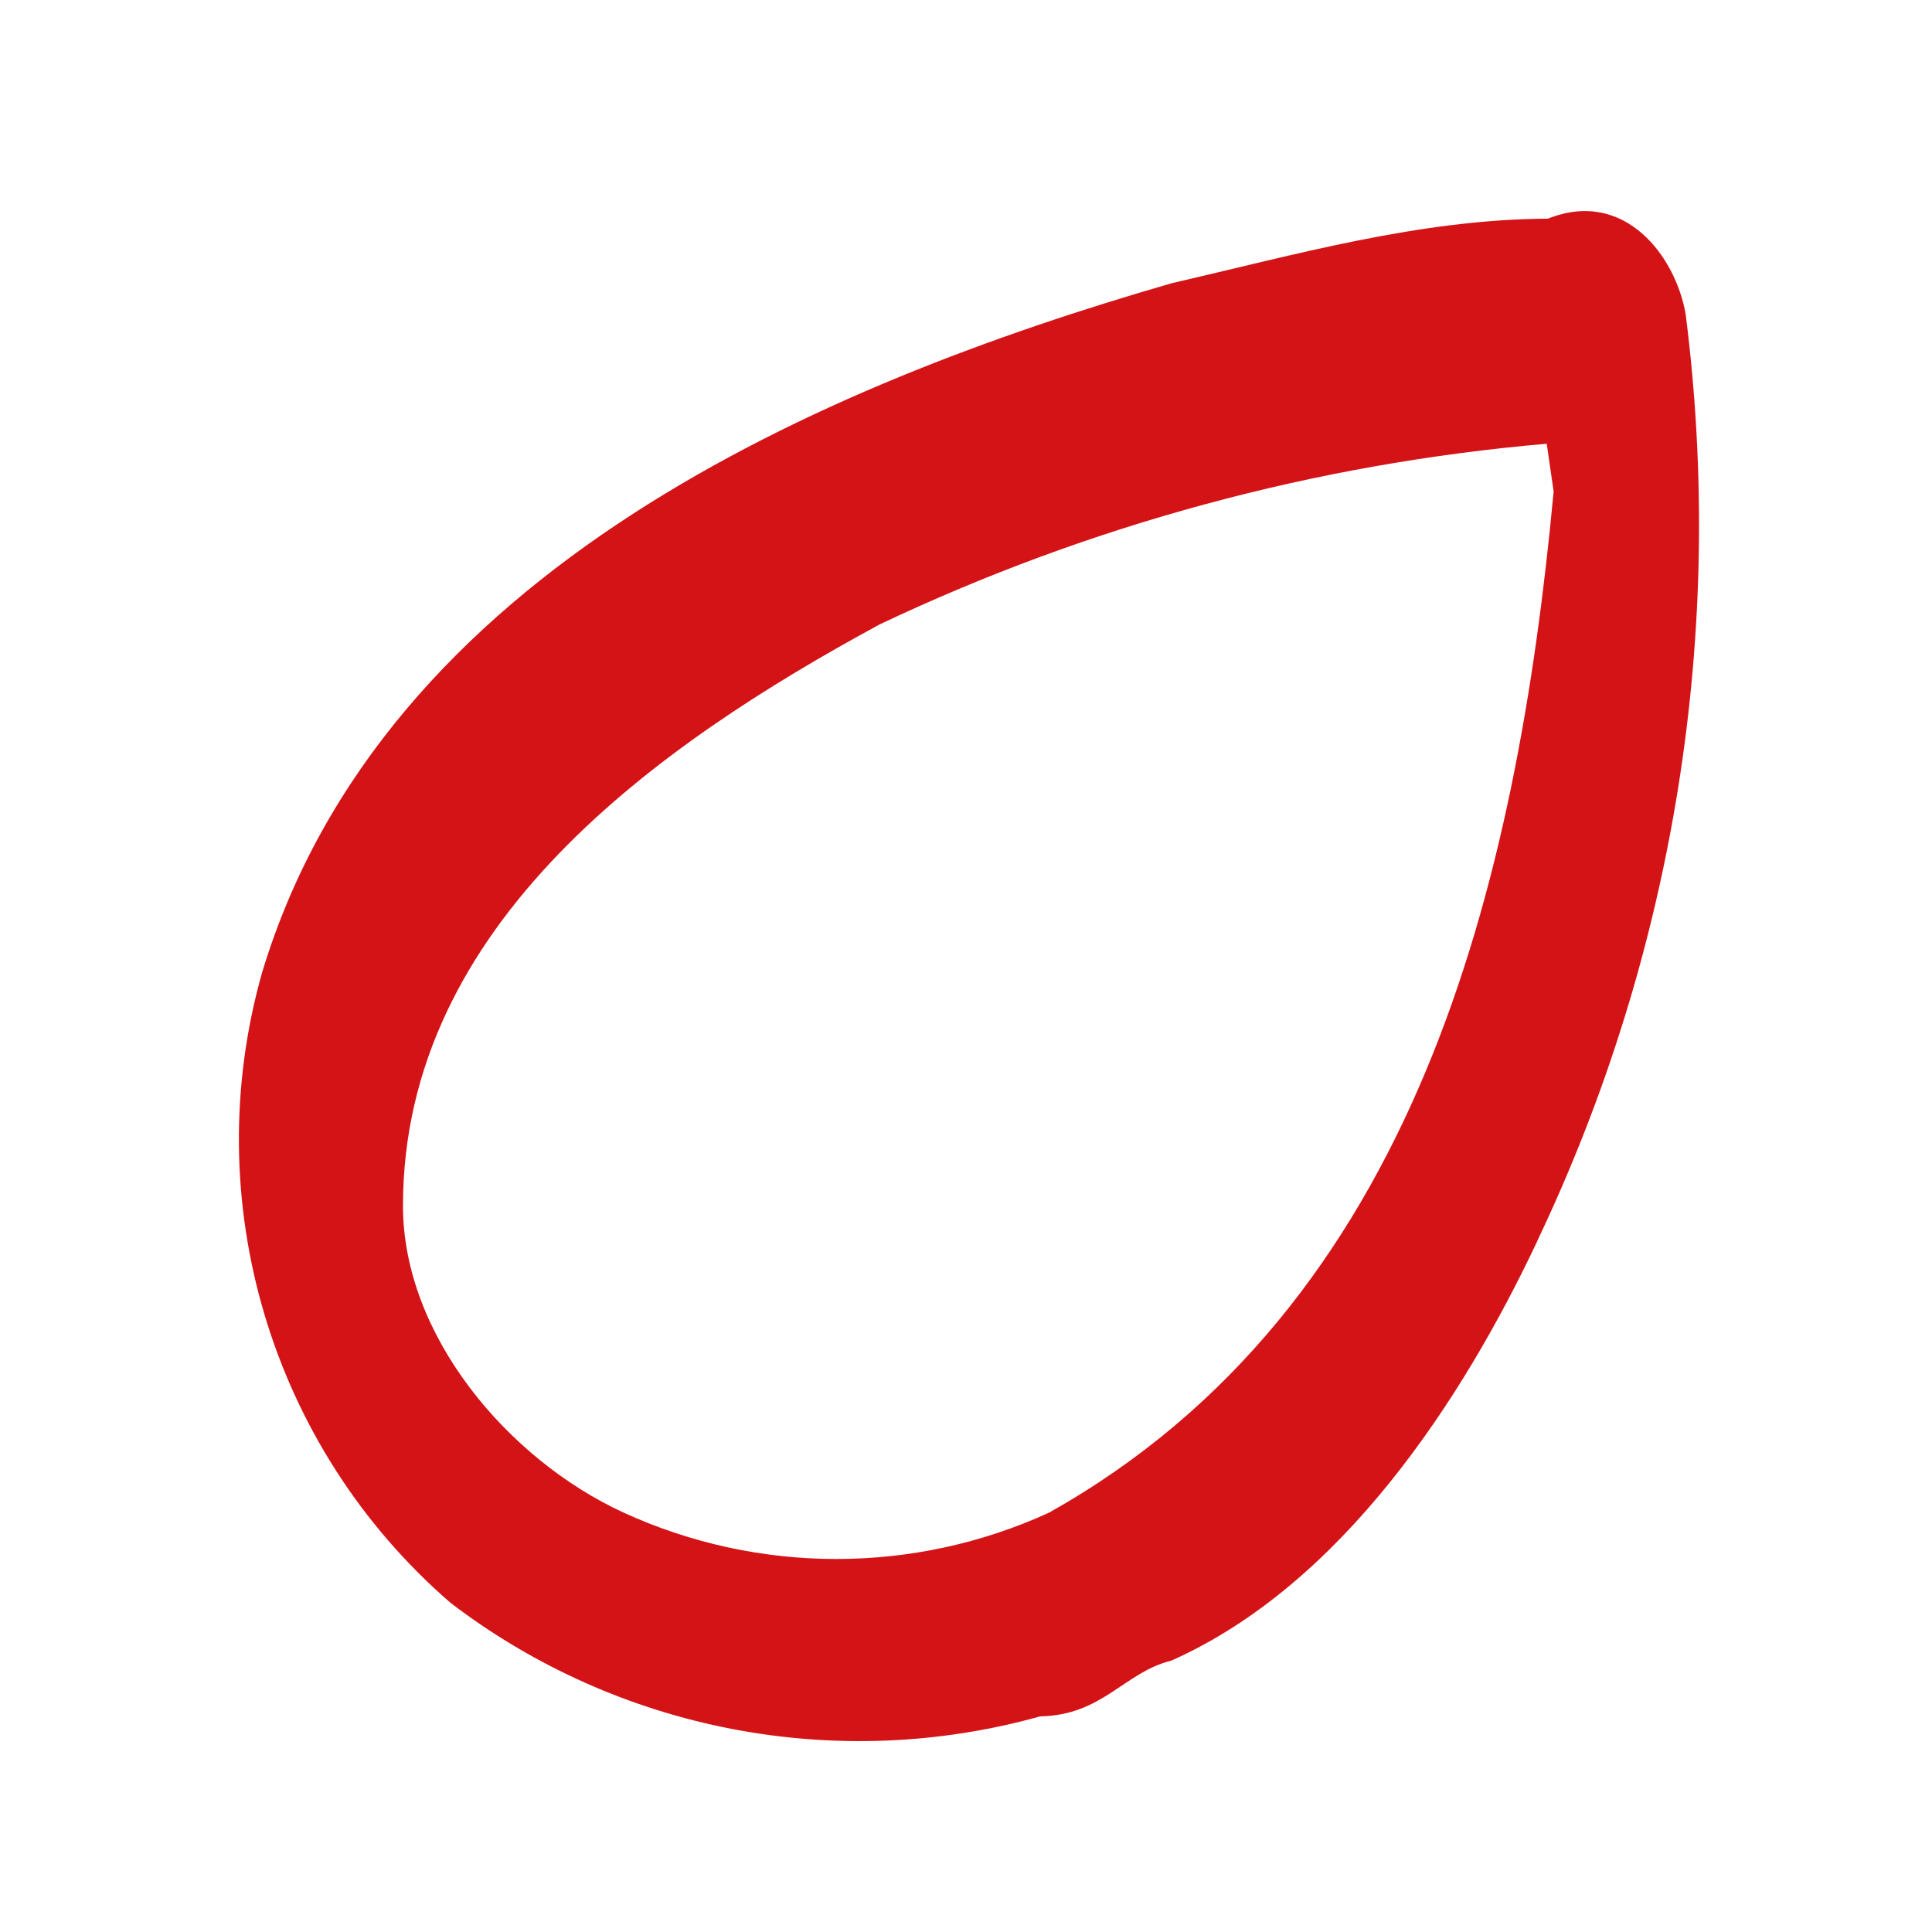 <?xml version="1.0" encoding="UTF-8" standalone="no"?>
<!DOCTYPE svg PUBLIC "-//W3C//DTD SVG 1.1//EN" "http://www.w3.org/Graphics/SVG/1.1/DTD/svg11.dtd">
<svg width="100%" height="100%" viewBox="0 0 50 50" version="1.1" xmlns="http://www.w3.org/2000/svg" xmlns:xlink="http://www.w3.org/1999/xlink" xml:space="preserve" xmlns:serif="http://www.serif.com/" style="fill-rule:evenodd;clip-rule:evenodd;stroke-linejoin:round;stroke-miterlimit:2;">
    <g transform="matrix(1,0,0,1,-1687,-2608)">
        <g transform="matrix(1,0,0,1,74.995,199.592)">
            <g id="professionale-macchinari" transform="matrix(1,0,0,1,1526.82,2327.77)">
                <path d="M125.214,92.122C119.225,92.639 113.377,94.223 107.946,96.8C102.24,99.894 95.614,104.531 95.614,111.845C95.614,115.197 98.326,118.401 101.314,119.78C104.809,121.384 108.834,121.386 112.331,119.787C121.844,114.45 124.441,103.537 125.393,93.358L125.214,92.122ZM124.981,112.734C123.041,116.857 119.914,121.652 115.498,123.615C114.279,123.915 113.728,125.026 112.104,125.058C106.841,126.526 101.184,125.436 96.843,122.118C92.194,118.094 90.289,111.714 91.97,105.8C95.123,95.372 106.498,90.576 115.5,87.97C118.709,87.23 121.923,86.313 125.244,86.297C127.244,85.497 128.564,87.297 128.811,88.781C129.853,96.966 128.523,105.28 124.98,112.731" style="fill:rgb(212,19,23);fill-rule:nonzero;"/>
            </g>
        </g>
    </g>
</svg>
